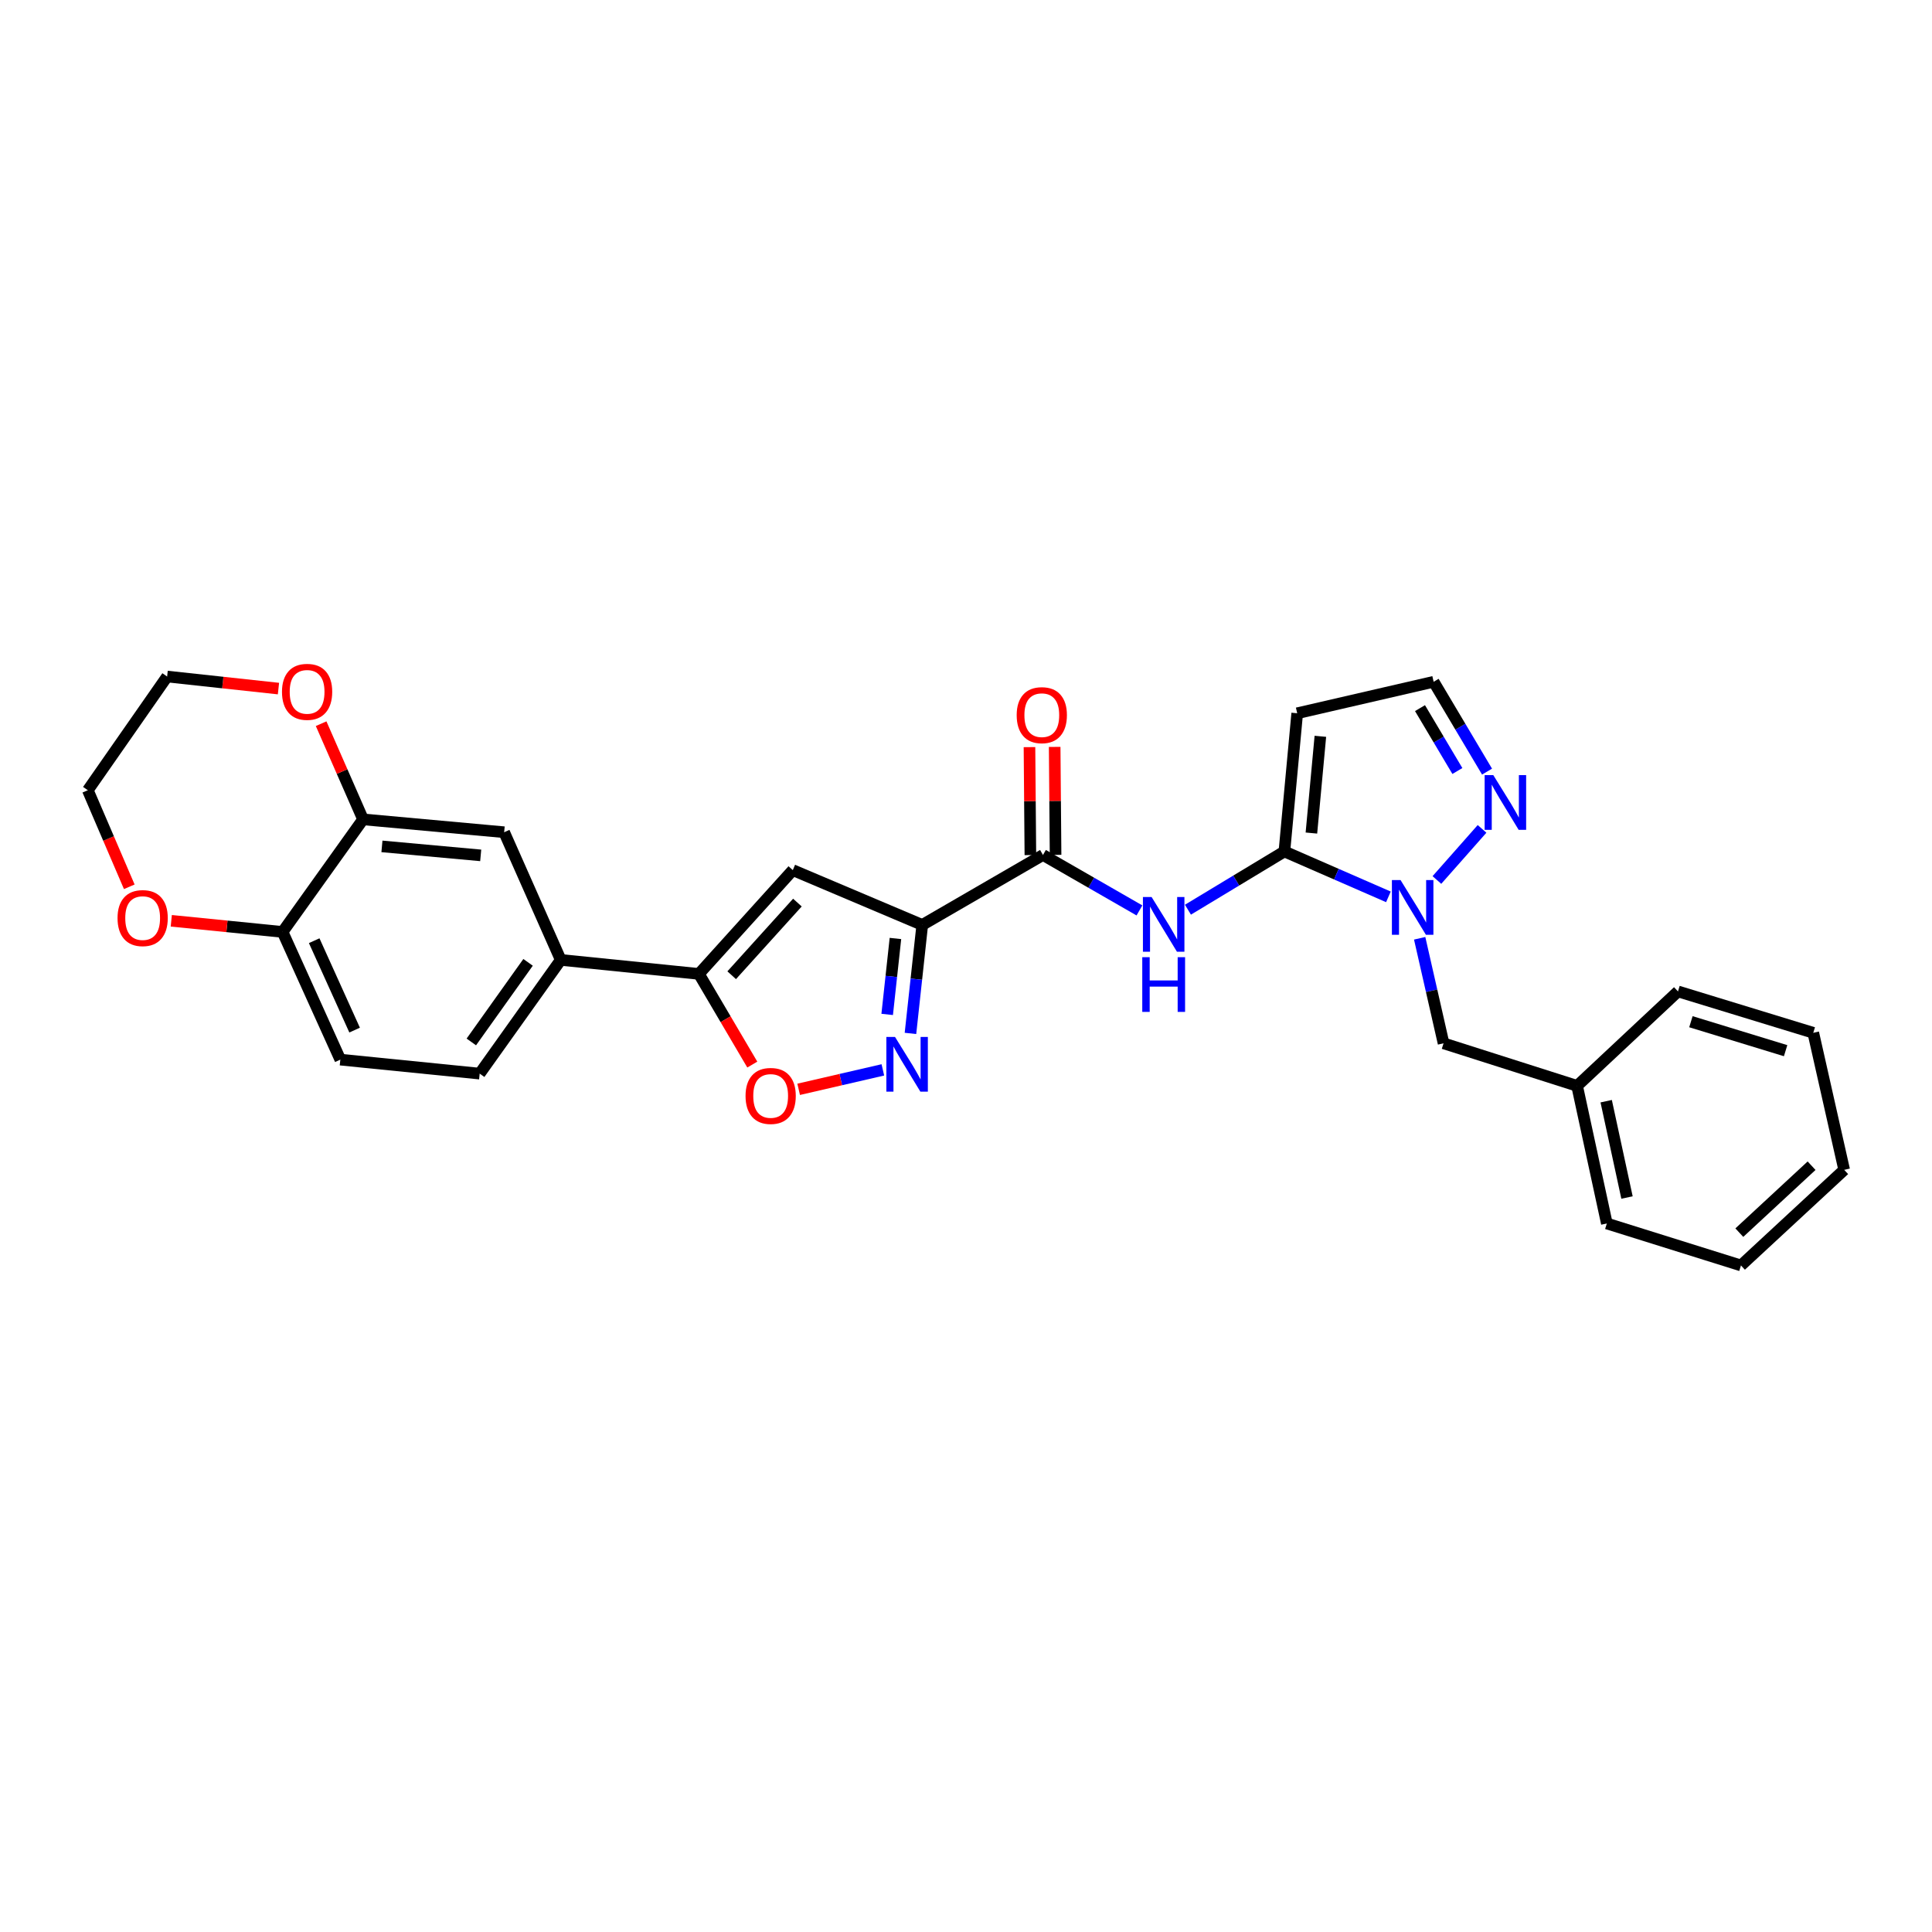 <?xml version='1.0' encoding='iso-8859-1'?>
<svg version='1.1' baseProfile='full'
              xmlns='http://www.w3.org/2000/svg'
                      xmlns:rdkit='http://www.rdkit.org/xml'
                      xmlns:xlink='http://www.w3.org/1999/xlink'
                  xml:space='preserve'
width='1000px' height='1000px' viewBox='0 0 1000 1000'>
<!-- END OF HEADER -->
<rect style='opacity:1.0;fill:#FFFFFF;stroke:none' width='1000' height='1000' x='0' y='0'> </rect>
<path class='bond-2' d='M 477.355,478.739 L 474.304,506.817' style='fill:none;fill-rule:evenodd;stroke:#000000;stroke-width:6px;stroke-linecap:butt;stroke-linejoin:miter;stroke-opacity:1' />
<path class='bond-2' d='M 474.304,506.817 L 471.253,534.894' style='fill:none;fill-rule:evenodd;stroke:#0000FF;stroke-width:6px;stroke-linecap:butt;stroke-linejoin:miter;stroke-opacity:1' />
<path class='bond-2' d='M 463.477,485.754 L 461.341,505.408' style='fill:none;fill-rule:evenodd;stroke:#000000;stroke-width:6px;stroke-linecap:butt;stroke-linejoin:miter;stroke-opacity:1' />
<path class='bond-2' d='M 461.341,505.408 L 459.205,525.062' style='fill:none;fill-rule:evenodd;stroke:#0000FF;stroke-width:6px;stroke-linecap:butt;stroke-linejoin:miter;stroke-opacity:1' />
<path class='bond-3' d='M 477.355,478.739 L 410.354,450.371' style='fill:none;fill-rule:evenodd;stroke:#000000;stroke-width:6px;stroke-linecap:butt;stroke-linejoin:miter;stroke-opacity:1' />
<path class='bond-5' d='M 477.355,478.739 L 539.843,442.533' style='fill:none;fill-rule:evenodd;stroke:#000000;stroke-width:6px;stroke-linecap:butt;stroke-linejoin:miter;stroke-opacity:1' />
<path class='bond-0' d='M 664.803,440.715 L 639.842,455.785' style='fill:none;fill-rule:evenodd;stroke:#000000;stroke-width:6px;stroke-linecap:butt;stroke-linejoin:miter;stroke-opacity:1' />
<path class='bond-0' d='M 639.842,455.785 L 614.88,470.856' style='fill:none;fill-rule:evenodd;stroke:#0000FF;stroke-width:6px;stroke-linecap:butt;stroke-linejoin:miter;stroke-opacity:1' />
<path class='bond-1' d='M 664.803,440.715 L 691.72,452.464' style='fill:none;fill-rule:evenodd;stroke:#000000;stroke-width:6px;stroke-linecap:butt;stroke-linejoin:miter;stroke-opacity:1' />
<path class='bond-1' d='M 691.72,452.464 L 718.637,464.213' style='fill:none;fill-rule:evenodd;stroke:#0000FF;stroke-width:6px;stroke-linecap:butt;stroke-linejoin:miter;stroke-opacity:1' />
<path class='bond-9' d='M 664.803,440.715 L 671.432,369.179' style='fill:none;fill-rule:evenodd;stroke:#000000;stroke-width:6px;stroke-linecap:butt;stroke-linejoin:miter;stroke-opacity:1' />
<path class='bond-9' d='M 678.781,431.187 L 683.421,381.112' style='fill:none;fill-rule:evenodd;stroke:#000000;stroke-width:6px;stroke-linecap:butt;stroke-linejoin:miter;stroke-opacity:1' />
<path class='bond-8' d='M 743.741,455.483 L 767.109,429.032' style='fill:none;fill-rule:evenodd;stroke:#0000FF;stroke-width:6px;stroke-linecap:butt;stroke-linejoin:miter;stroke-opacity:1' />
<path class='bond-14' d='M 734.819,485.654 L 741.001,512.835' style='fill:none;fill-rule:evenodd;stroke:#0000FF;stroke-width:6px;stroke-linecap:butt;stroke-linejoin:miter;stroke-opacity:1' />
<path class='bond-14' d='M 741.001,512.835 L 747.183,540.017' style='fill:none;fill-rule:evenodd;stroke:#000000;stroke-width:6px;stroke-linecap:butt;stroke-linejoin:miter;stroke-opacity:1' />
<path class='bond-7' d='M 456.965,553.767 L 435.174,558.798' style='fill:none;fill-rule:evenodd;stroke:#0000FF;stroke-width:6px;stroke-linecap:butt;stroke-linejoin:miter;stroke-opacity:1' />
<path class='bond-7' d='M 435.174,558.798 L 413.384,563.829' style='fill:none;fill-rule:evenodd;stroke:#FF0000;stroke-width:6px;stroke-linecap:butt;stroke-linejoin:miter;stroke-opacity:1' />
<path class='bond-6' d='M 410.354,450.371 L 361.761,504.093' style='fill:none;fill-rule:evenodd;stroke:#000000;stroke-width:6px;stroke-linecap:butt;stroke-linejoin:miter;stroke-opacity:1' />
<path class='bond-6' d='M 412.736,467.176 L 378.72,504.782' style='fill:none;fill-rule:evenodd;stroke:#000000;stroke-width:6px;stroke-linecap:butt;stroke-linejoin:miter;stroke-opacity:1' />
<path class='bond-4' d='M 589.774,471.233 L 564.808,456.883' style='fill:none;fill-rule:evenodd;stroke:#0000FF;stroke-width:6px;stroke-linecap:butt;stroke-linejoin:miter;stroke-opacity:1' />
<path class='bond-4' d='M 564.808,456.883 L 539.843,442.533' style='fill:none;fill-rule:evenodd;stroke:#000000;stroke-width:6px;stroke-linecap:butt;stroke-linejoin:miter;stroke-opacity:1' />
<path class='bond-16' d='M 546.362,442.478 L 546.127,414.54' style='fill:none;fill-rule:evenodd;stroke:#000000;stroke-width:6px;stroke-linecap:butt;stroke-linejoin:miter;stroke-opacity:1' />
<path class='bond-16' d='M 546.127,414.54 L 545.893,386.601' style='fill:none;fill-rule:evenodd;stroke:#FF0000;stroke-width:6px;stroke-linecap:butt;stroke-linejoin:miter;stroke-opacity:1' />
<path class='bond-16' d='M 533.323,442.588 L 533.088,414.649' style='fill:none;fill-rule:evenodd;stroke:#000000;stroke-width:6px;stroke-linecap:butt;stroke-linejoin:miter;stroke-opacity:1' />
<path class='bond-16' d='M 533.088,414.649 L 532.854,386.711' style='fill:none;fill-rule:evenodd;stroke:#FF0000;stroke-width:6px;stroke-linecap:butt;stroke-linejoin:miter;stroke-opacity:1' />
<path class='bond-10' d='M 361.761,504.093 L 290.24,496.849' style='fill:none;fill-rule:evenodd;stroke:#000000;stroke-width:6px;stroke-linecap:butt;stroke-linejoin:miter;stroke-opacity:1' />
<path class='bond-29' d='M 361.761,504.093 L 375.574,527.559' style='fill:none;fill-rule:evenodd;stroke:#000000;stroke-width:6px;stroke-linecap:butt;stroke-linejoin:miter;stroke-opacity:1' />
<path class='bond-29' d='M 375.574,527.559 L 389.387,551.025' style='fill:none;fill-rule:evenodd;stroke:#FF0000;stroke-width:6px;stroke-linecap:butt;stroke-linejoin:miter;stroke-opacity:1' />
<path class='bond-30' d='M 769.691,399.383 L 755.873,376.135' style='fill:none;fill-rule:evenodd;stroke:#0000FF;stroke-width:6px;stroke-linecap:butt;stroke-linejoin:miter;stroke-opacity:1' />
<path class='bond-30' d='M 755.873,376.135 L 742.054,352.887' style='fill:none;fill-rule:evenodd;stroke:#000000;stroke-width:6px;stroke-linecap:butt;stroke-linejoin:miter;stroke-opacity:1' />
<path class='bond-30' d='M 754.337,399.071 L 744.664,382.798' style='fill:none;fill-rule:evenodd;stroke:#0000FF;stroke-width:6px;stroke-linecap:butt;stroke-linejoin:miter;stroke-opacity:1' />
<path class='bond-30' d='M 744.664,382.798 L 734.991,366.524' style='fill:none;fill-rule:evenodd;stroke:#000000;stroke-width:6px;stroke-linecap:butt;stroke-linejoin:miter;stroke-opacity:1' />
<path class='bond-13' d='M 671.432,369.179 L 742.054,352.887' style='fill:none;fill-rule:evenodd;stroke:#000000;stroke-width:6px;stroke-linecap:butt;stroke-linejoin:miter;stroke-opacity:1' />
<path class='bond-12' d='M 290.24,496.849 L 260.952,430.754' style='fill:none;fill-rule:evenodd;stroke:#000000;stroke-width:6px;stroke-linecap:butt;stroke-linejoin:miter;stroke-opacity:1' />
<path class='bond-19' d='M 290.24,496.849 L 248.282,555.707' style='fill:none;fill-rule:evenodd;stroke:#000000;stroke-width:6px;stroke-linecap:butt;stroke-linejoin:miter;stroke-opacity:1' />
<path class='bond-19' d='M 273.328,498.109 L 243.958,539.31' style='fill:none;fill-rule:evenodd;stroke:#000000;stroke-width:6px;stroke-linecap:butt;stroke-linejoin:miter;stroke-opacity:1' />
<path class='bond-11' d='M 187.917,424.104 L 260.952,430.754' style='fill:none;fill-rule:evenodd;stroke:#000000;stroke-width:6px;stroke-linecap:butt;stroke-linejoin:miter;stroke-opacity:1' />
<path class='bond-11' d='M 197.69,438.087 L 248.814,442.742' style='fill:none;fill-rule:evenodd;stroke:#000000;stroke-width:6px;stroke-linecap:butt;stroke-linejoin:miter;stroke-opacity:1' />
<path class='bond-17' d='M 187.917,424.104 L 177.065,399.342' style='fill:none;fill-rule:evenodd;stroke:#000000;stroke-width:6px;stroke-linecap:butt;stroke-linejoin:miter;stroke-opacity:1' />
<path class='bond-17' d='M 177.065,399.342 L 166.214,374.58' style='fill:none;fill-rule:evenodd;stroke:#FF0000;stroke-width:6px;stroke-linecap:butt;stroke-linejoin:miter;stroke-opacity:1' />
<path class='bond-31' d='M 187.917,424.104 L 146.263,482.361' style='fill:none;fill-rule:evenodd;stroke:#000000;stroke-width:6px;stroke-linecap:butt;stroke-linejoin:miter;stroke-opacity:1' />
<path class='bond-21' d='M 747.183,540.017 L 816.306,562.046' style='fill:none;fill-rule:evenodd;stroke:#000000;stroke-width:6px;stroke-linecap:butt;stroke-linejoin:miter;stroke-opacity:1' />
<path class='bond-15' d='M 146.263,482.361 L 176.153,548.463' style='fill:none;fill-rule:evenodd;stroke:#000000;stroke-width:6px;stroke-linecap:butt;stroke-linejoin:miter;stroke-opacity:1' />
<path class='bond-15' d='M 162.628,486.904 L 183.55,533.176' style='fill:none;fill-rule:evenodd;stroke:#000000;stroke-width:6px;stroke-linecap:butt;stroke-linejoin:miter;stroke-opacity:1' />
<path class='bond-18' d='M 146.263,482.361 L 117.46,479.48' style='fill:none;fill-rule:evenodd;stroke:#000000;stroke-width:6px;stroke-linecap:butt;stroke-linejoin:miter;stroke-opacity:1' />
<path class='bond-18' d='M 117.46,479.48 L 88.657,476.599' style='fill:none;fill-rule:evenodd;stroke:#FF0000;stroke-width:6px;stroke-linecap:butt;stroke-linejoin:miter;stroke-opacity:1' />
<path class='bond-22' d='M 144.133,356.411 L 115.32,353.291' style='fill:none;fill-rule:evenodd;stroke:#FF0000;stroke-width:6px;stroke-linecap:butt;stroke-linejoin:miter;stroke-opacity:1' />
<path class='bond-22' d='M 115.32,353.291 L 86.507,350.171' style='fill:none;fill-rule:evenodd;stroke:#000000;stroke-width:6px;stroke-linecap:butt;stroke-linejoin:miter;stroke-opacity:1' />
<path class='bond-23' d='M 66.915,458.999 L 56.185,434.01' style='fill:none;fill-rule:evenodd;stroke:#FF0000;stroke-width:6px;stroke-linecap:butt;stroke-linejoin:miter;stroke-opacity:1' />
<path class='bond-23' d='M 56.185,434.01 L 45.455,409.022' style='fill:none;fill-rule:evenodd;stroke:#000000;stroke-width:6px;stroke-linecap:butt;stroke-linejoin:miter;stroke-opacity:1' />
<path class='bond-20' d='M 248.282,555.707 L 176.153,548.463' style='fill:none;fill-rule:evenodd;stroke:#000000;stroke-width:6px;stroke-linecap:butt;stroke-linejoin:miter;stroke-opacity:1' />
<path class='bond-24' d='M 816.306,562.046 L 831.7,633.27' style='fill:none;fill-rule:evenodd;stroke:#000000;stroke-width:6px;stroke-linecap:butt;stroke-linejoin:miter;stroke-opacity:1' />
<path class='bond-24' d='M 831.36,569.975 L 842.136,619.832' style='fill:none;fill-rule:evenodd;stroke:#000000;stroke-width:6px;stroke-linecap:butt;stroke-linejoin:miter;stroke-opacity:1' />
<path class='bond-25' d='M 816.306,562.046 L 868.522,513.156' style='fill:none;fill-rule:evenodd;stroke:#000000;stroke-width:6px;stroke-linecap:butt;stroke-linejoin:miter;stroke-opacity:1' />
<path class='bond-32' d='M 86.507,350.171 L 45.455,409.022' style='fill:none;fill-rule:evenodd;stroke:#000000;stroke-width:6px;stroke-linecap:butt;stroke-linejoin:miter;stroke-opacity:1' />
<path class='bond-27' d='M 831.7,633.27 L 901.12,655.002' style='fill:none;fill-rule:evenodd;stroke:#000000;stroke-width:6px;stroke-linecap:butt;stroke-linejoin:miter;stroke-opacity:1' />
<path class='bond-26' d='M 868.522,513.156 L 938.55,534.576' style='fill:none;fill-rule:evenodd;stroke:#000000;stroke-width:6px;stroke-linecap:butt;stroke-linejoin:miter;stroke-opacity:1' />
<path class='bond-26' d='M 875.212,528.838 L 924.232,543.832' style='fill:none;fill-rule:evenodd;stroke:#000000;stroke-width:6px;stroke-linecap:butt;stroke-linejoin:miter;stroke-opacity:1' />
<path class='bond-28' d='M 938.55,534.576 L 954.545,605.511' style='fill:none;fill-rule:evenodd;stroke:#000000;stroke-width:6px;stroke-linecap:butt;stroke-linejoin:miter;stroke-opacity:1' />
<path class='bond-33' d='M 901.12,655.002 L 954.545,605.511' style='fill:none;fill-rule:evenodd;stroke:#000000;stroke-width:6px;stroke-linecap:butt;stroke-linejoin:miter;stroke-opacity:1' />
<path class='bond-33' d='M 900.273,638.013 L 937.67,603.369' style='fill:none;fill-rule:evenodd;stroke:#000000;stroke-width:6px;stroke-linecap:butt;stroke-linejoin:miter;stroke-opacity:1' />
<path  class='atom-2' d='M 724.928 455.531
L 734.208 470.531
Q 735.128 472.011, 736.608 474.691
Q 738.088 477.371, 738.168 477.531
L 738.168 455.531
L 741.928 455.531
L 741.928 483.851
L 738.048 483.851
L 728.088 467.451
Q 726.928 465.531, 725.688 463.331
Q 724.488 461.131, 724.128 460.451
L 724.128 483.851
L 720.448 483.851
L 720.448 455.531
L 724.928 455.531
' fill='#0000FF'/>
<path  class='atom-3' d='M 463.257 536.708
L 472.537 551.708
Q 473.457 553.188, 474.937 555.868
Q 476.417 558.548, 476.497 558.708
L 476.497 536.708
L 480.257 536.708
L 480.257 565.028
L 476.377 565.028
L 466.417 548.628
Q 465.257 546.708, 464.017 544.508
Q 462.817 542.308, 462.457 541.628
L 462.457 565.028
L 458.777 565.028
L 458.777 536.708
L 463.257 536.708
' fill='#0000FF'/>
<path  class='atom-5' d='M 596.056 464.282
L 605.336 479.282
Q 606.256 480.762, 607.736 483.442
Q 609.216 486.122, 609.296 486.282
L 609.296 464.282
L 613.056 464.282
L 613.056 492.602
L 609.176 492.602
L 599.216 476.202
Q 598.056 474.282, 596.816 472.082
Q 595.616 469.882, 595.256 469.202
L 595.256 492.602
L 591.576 492.602
L 591.576 464.282
L 596.056 464.282
' fill='#0000FF'/>
<path  class='atom-5' d='M 591.236 495.434
L 595.076 495.434
L 595.076 507.474
L 609.556 507.474
L 609.556 495.434
L 613.396 495.434
L 613.396 523.754
L 609.556 523.754
L 609.556 510.674
L 595.076 510.674
L 595.076 523.754
L 591.236 523.754
L 591.236 495.434
' fill='#0000FF'/>
<path  class='atom-8' d='M 385.894 567.255
Q 385.894 560.455, 389.254 556.655
Q 392.614 552.855, 398.894 552.855
Q 405.174 552.855, 408.534 556.655
Q 411.894 560.455, 411.894 567.255
Q 411.894 574.135, 408.494 578.055
Q 405.094 581.935, 398.894 581.935
Q 392.654 581.935, 389.254 578.055
Q 385.894 574.175, 385.894 567.255
M 398.894 578.735
Q 403.214 578.735, 405.534 575.855
Q 407.894 572.935, 407.894 567.255
Q 407.894 561.695, 405.534 558.895
Q 403.214 556.055, 398.894 556.055
Q 394.574 556.055, 392.214 558.855
Q 389.894 561.655, 389.894 567.255
Q 389.894 572.975, 392.214 575.855
Q 394.574 578.735, 398.894 578.735
' fill='#FF0000'/>
<path  class='atom-9' d='M 772.928 401.2
L 782.208 416.2
Q 783.128 417.68, 784.608 420.36
Q 786.088 423.04, 786.168 423.2
L 786.168 401.2
L 789.928 401.2
L 789.928 429.52
L 786.048 429.52
L 776.088 413.12
Q 774.928 411.2, 773.688 409
Q 772.488 406.8, 772.128 406.12
L 772.128 429.52
L 768.448 429.52
L 768.448 401.2
L 772.928 401.2
' fill='#0000FF'/>
<path  class='atom-17' d='M 526.234 370.165
Q 526.234 363.365, 529.594 359.565
Q 532.954 355.765, 539.234 355.765
Q 545.514 355.765, 548.874 359.565
Q 552.234 363.365, 552.234 370.165
Q 552.234 377.045, 548.834 380.965
Q 545.434 384.845, 539.234 384.845
Q 532.994 384.845, 529.594 380.965
Q 526.234 377.085, 526.234 370.165
M 539.234 381.645
Q 543.554 381.645, 545.874 378.765
Q 548.234 375.845, 548.234 370.165
Q 548.234 364.605, 545.874 361.805
Q 543.554 358.965, 539.234 358.965
Q 534.914 358.965, 532.554 361.765
Q 530.234 364.565, 530.234 370.165
Q 530.234 375.885, 532.554 378.765
Q 534.914 381.645, 539.234 381.645
' fill='#FF0000'/>
<path  class='atom-18' d='M 145.955 358.096
Q 145.955 351.296, 149.315 347.496
Q 152.675 343.696, 158.955 343.696
Q 165.235 343.696, 168.595 347.496
Q 171.955 351.296, 171.955 358.096
Q 171.955 364.976, 168.555 368.896
Q 165.155 372.776, 158.955 372.776
Q 152.715 372.776, 149.315 368.896
Q 145.955 365.016, 145.955 358.096
M 158.955 369.576
Q 163.275 369.576, 165.595 366.696
Q 167.955 363.776, 167.955 358.096
Q 167.955 352.536, 165.595 349.736
Q 163.275 346.896, 158.955 346.896
Q 154.635 346.896, 152.275 349.696
Q 149.955 352.496, 149.955 358.096
Q 149.955 363.816, 152.275 366.696
Q 154.635 369.576, 158.955 369.576
' fill='#FF0000'/>
<path  class='atom-19' d='M 60.837 475.197
Q 60.837 468.397, 64.197 464.597
Q 67.557 460.797, 73.837 460.797
Q 80.117 460.797, 83.477 464.597
Q 86.837 468.397, 86.837 475.197
Q 86.837 482.077, 83.437 485.997
Q 80.037 489.877, 73.837 489.877
Q 67.597 489.877, 64.197 485.997
Q 60.837 482.117, 60.837 475.197
M 73.837 486.677
Q 78.157 486.677, 80.477 483.797
Q 82.837 480.877, 82.837 475.197
Q 82.837 469.637, 80.477 466.837
Q 78.157 463.997, 73.837 463.997
Q 69.517 463.997, 67.157 466.797
Q 64.837 469.597, 64.837 475.197
Q 64.837 480.917, 67.157 483.797
Q 69.517 486.677, 73.837 486.677
' fill='#FF0000'/>
</svg>
